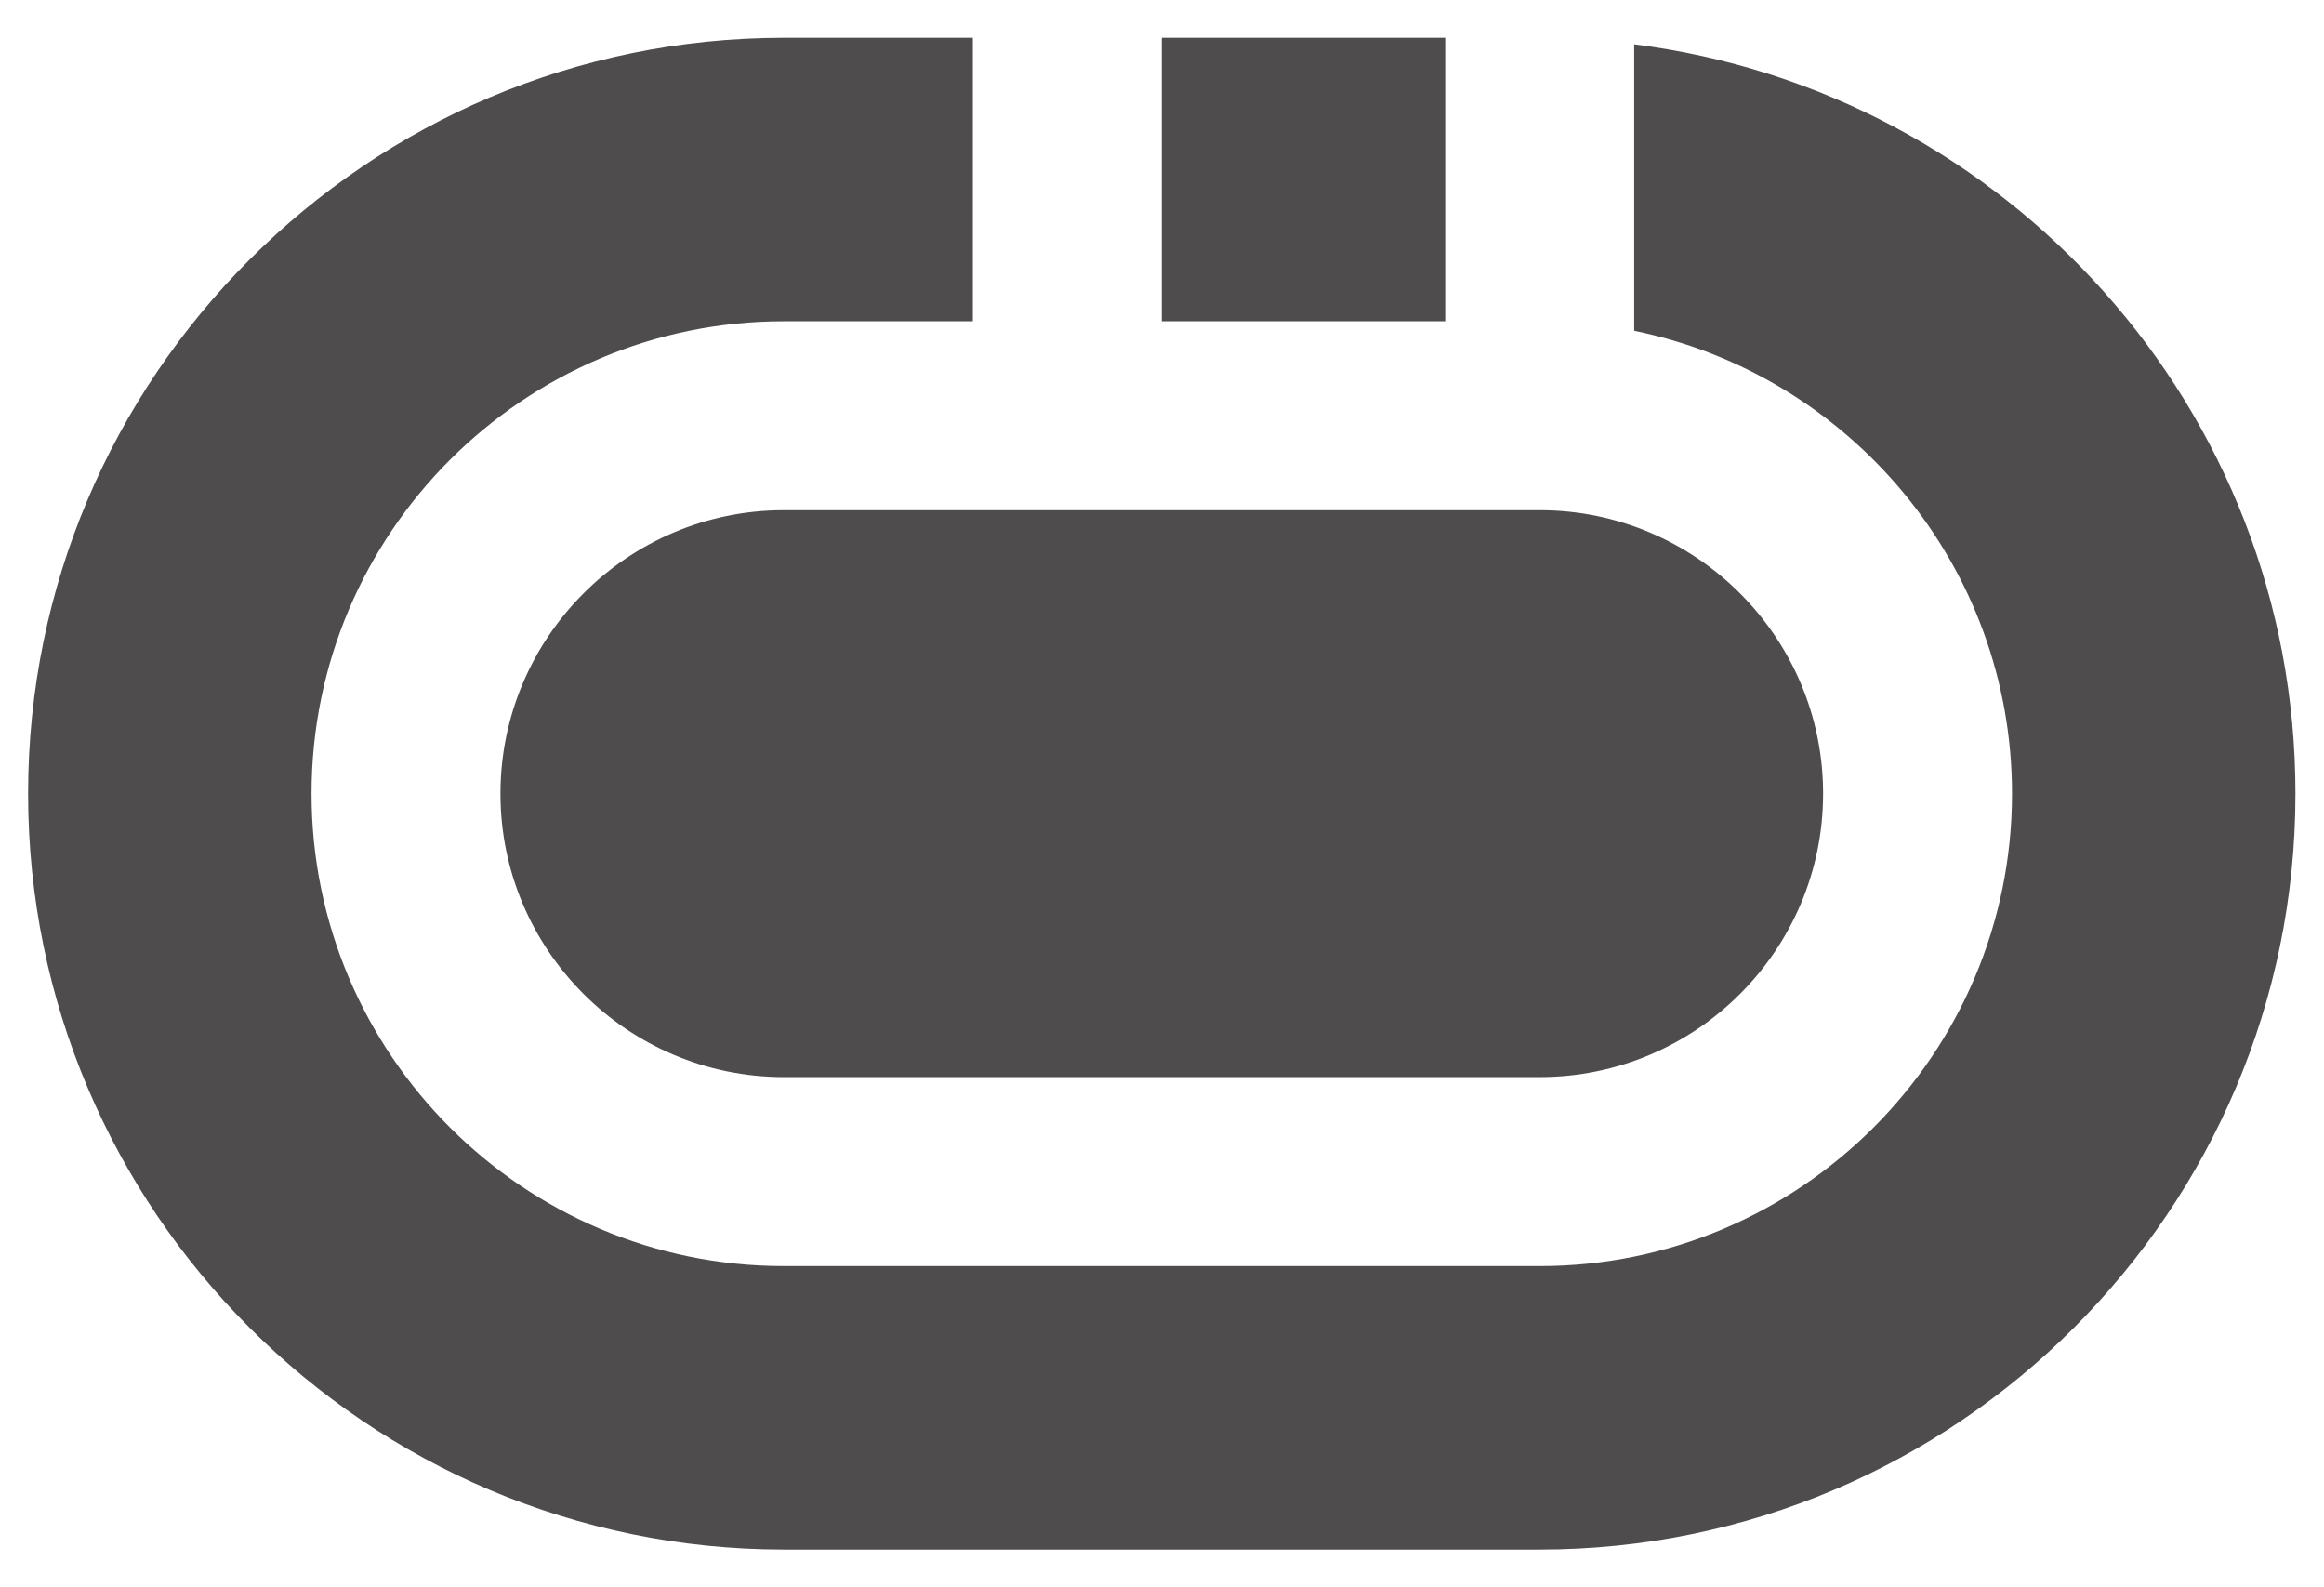 <svg width="41" height="28" viewBox="0 0 41 28" fill="none" xmlns="http://www.w3.org/2000/svg">
<path d="M27.163 9H13.829C11.073 9 8.829 11.244 8.829 14C8.829 16.757 11.073 19 13.829 19H27.163C29.92 19 32.163 16.757 32.163 14C32.163 11.244 29.92 9 27.163 9ZM25.496 0.667V5.667H20.496V0.667H25.496ZM40.496 14C40.496 21.352 34.515 27.334 27.163 27.334H13.829C6.478 27.334 0.496 21.352 0.496 14C0.496 6.649 6.478 0.667 13.829 0.667H17.163V5.667H13.829C9.234 5.667 5.496 9.405 5.496 14C5.496 18.595 9.234 22.334 13.829 22.334H27.163C31.758 22.334 35.496 18.595 35.496 14C35.496 9.977 32.628 6.61 28.83 5.835V0.782C35.396 1.607 40.496 7.214 40.496 14Z" fill="#4E4C4D"/>
</svg>
